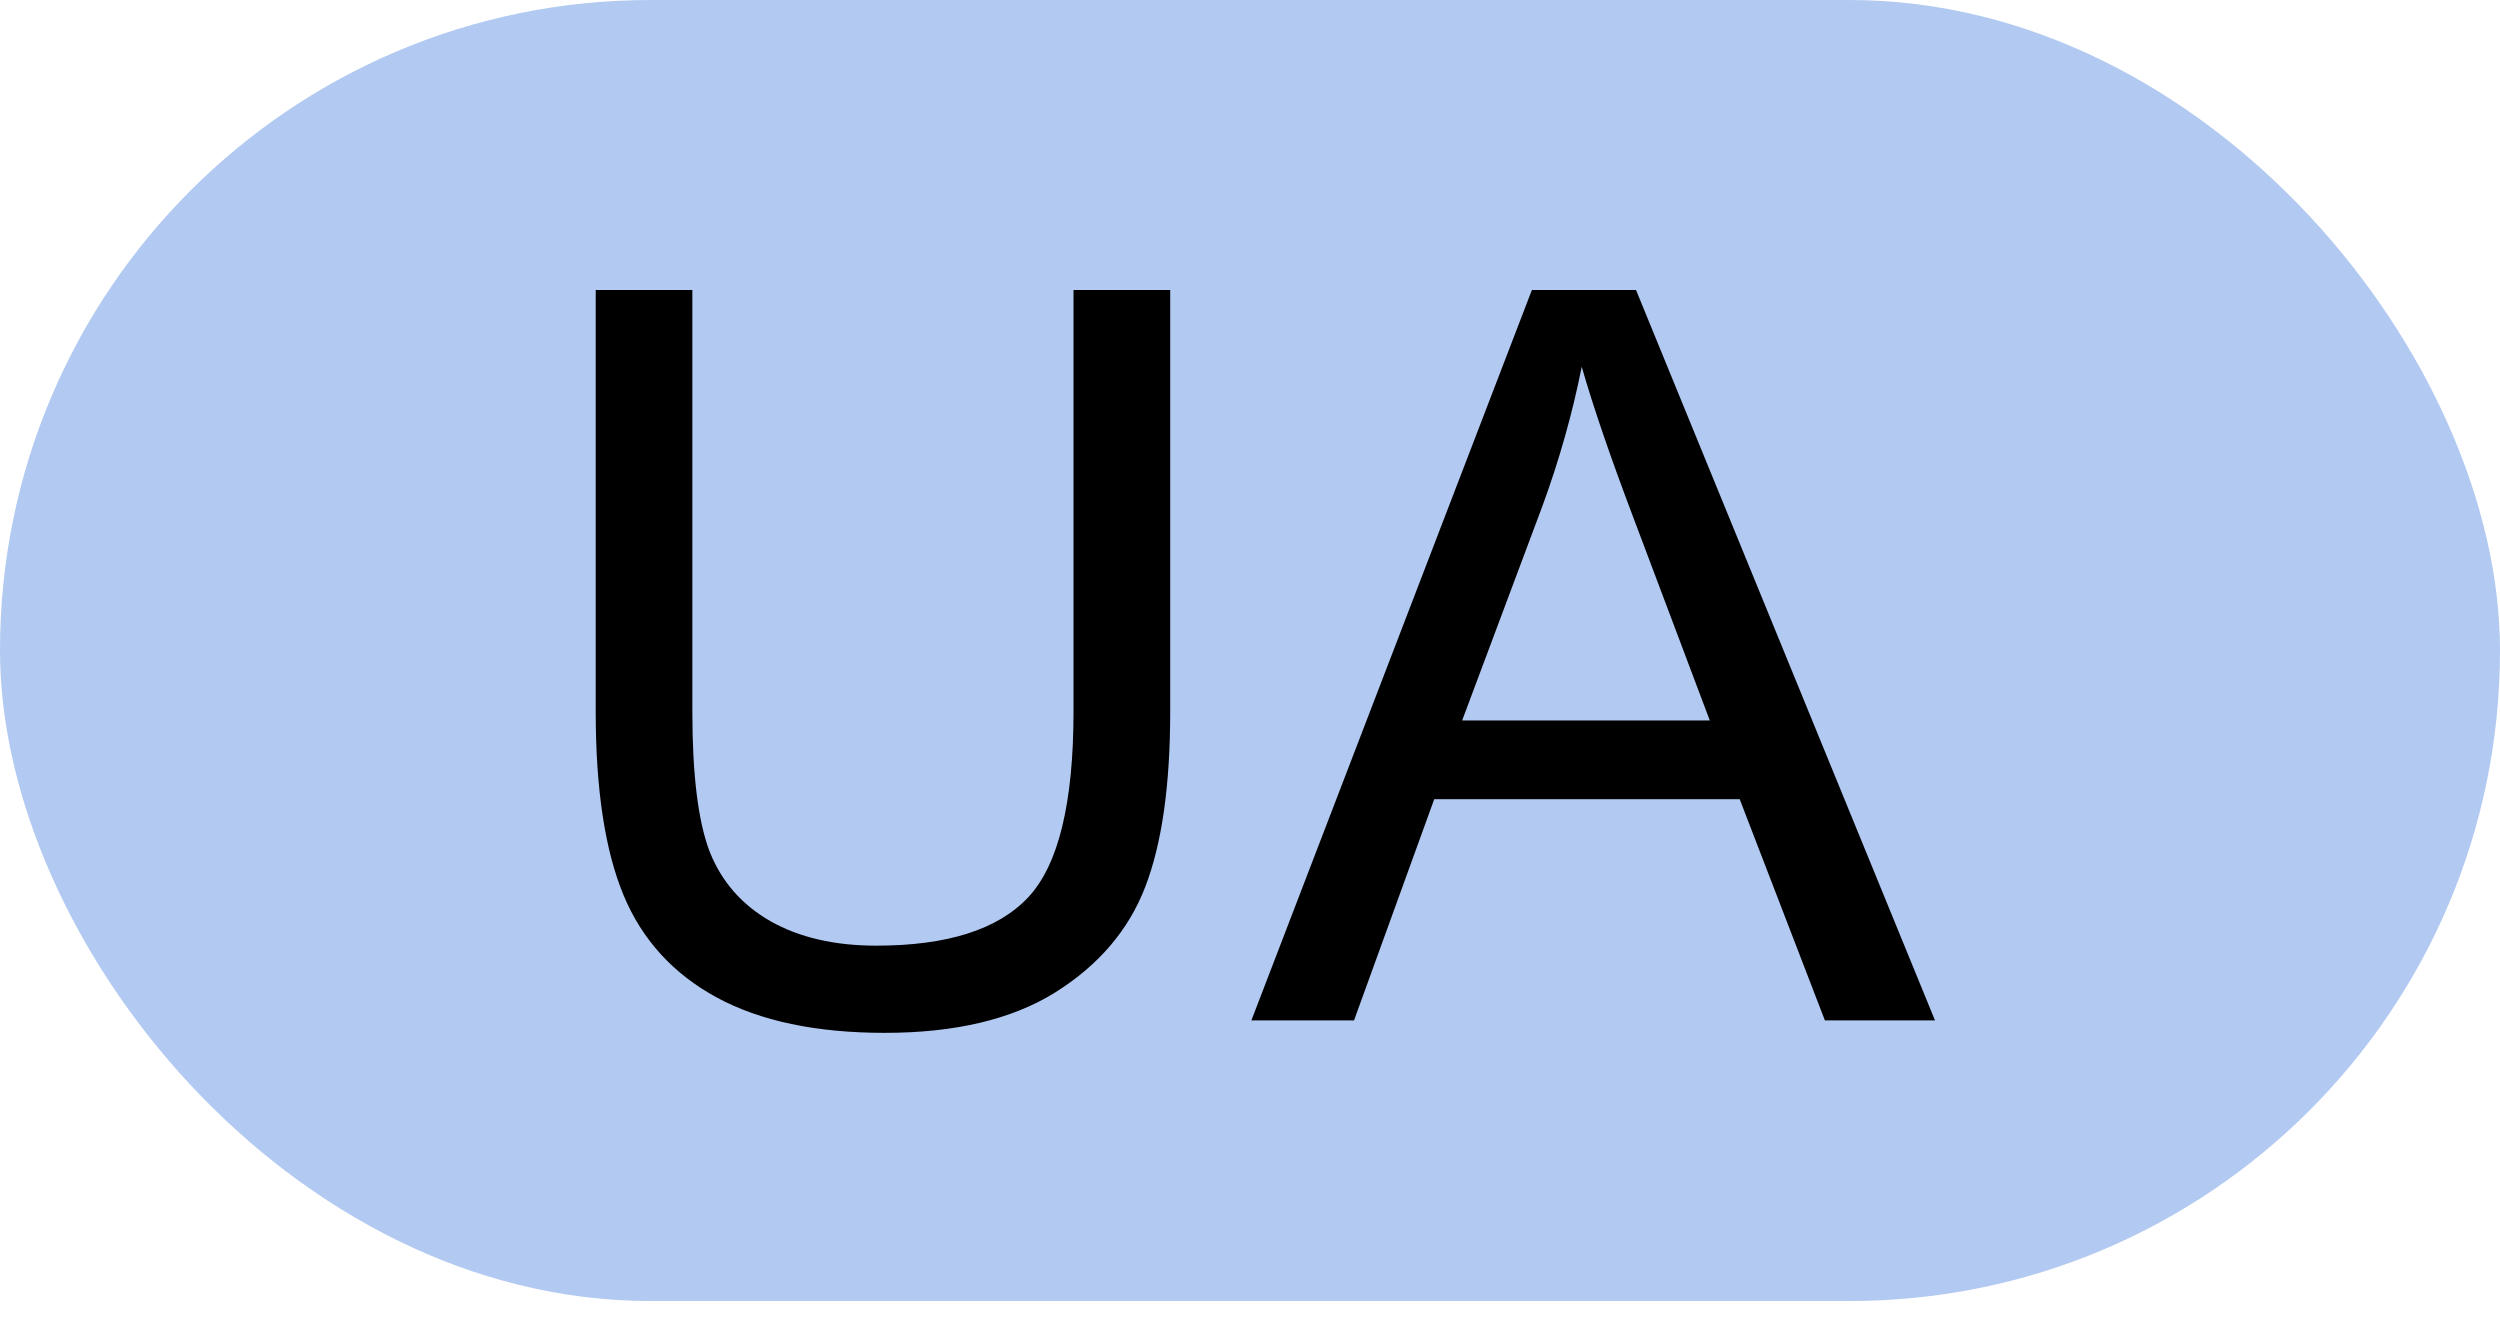<?xml version="1.0" encoding="UTF-8"?>
<svg xmlns="http://www.w3.org/2000/svg" width="49" height="26" viewBox="0 0 49 26" fill="none">
  <rect width="49" height="25.5" rx="12.75" fill="#B2C9F1"></rect>
  <path d="M21.041 5.684H22.936V13.955C22.936 15.394 22.773 16.537 22.447 17.383C22.122 18.229 21.533 18.919 20.68 19.453C19.833 19.98 18.72 20.244 17.34 20.244C15.999 20.244 14.902 20.013 14.049 19.551C13.196 19.088 12.587 18.421 12.223 17.549C11.858 16.67 11.676 15.472 11.676 13.955V5.684H13.57V13.945C13.57 15.189 13.684 16.107 13.912 16.699C14.146 17.285 14.544 17.738 15.104 18.057C15.67 18.376 16.36 18.535 17.174 18.535C18.567 18.535 19.56 18.219 20.152 17.588C20.745 16.956 21.041 15.742 21.041 13.945V5.684ZM24.527 20L30.025 5.684H32.066L37.926 20H35.768L34.098 15.664H28.111L26.539 20H24.527ZM28.658 14.121H33.512L32.018 10.156C31.562 8.952 31.223 7.962 31.002 7.188C30.82 8.105 30.562 9.017 30.23 9.922L28.658 14.121Z" fill="black"></path>
</svg>
